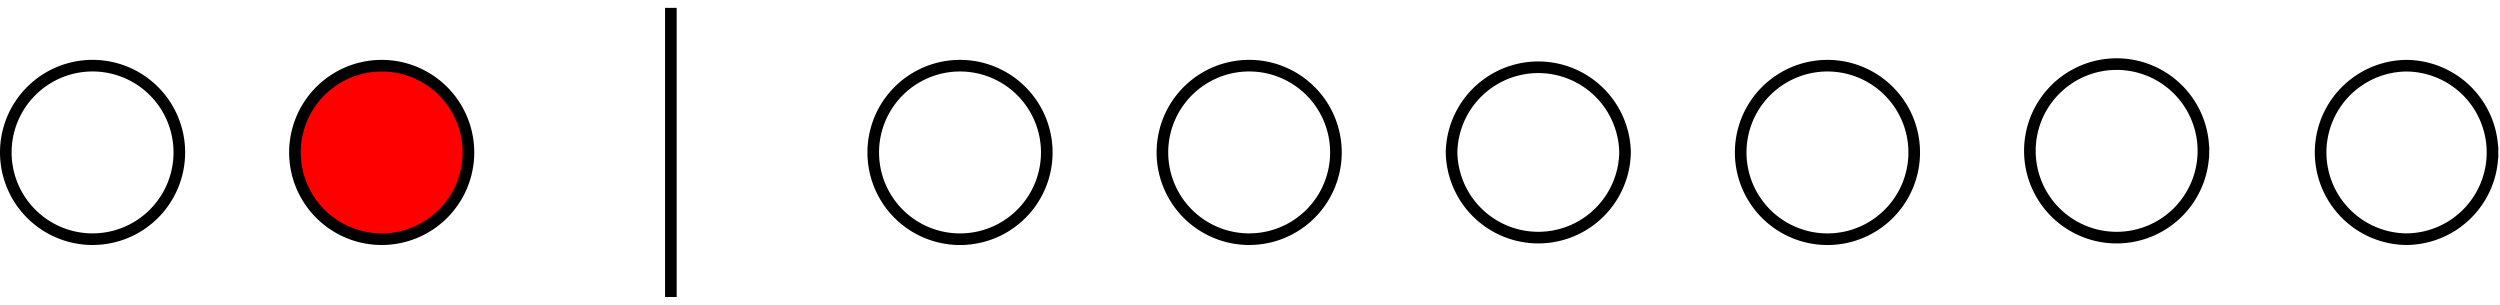 <svg xmlns="http://www.w3.org/2000/svg" width="287" height="35" viewBox="1872.019 1483.078 171.557 20.922"><g id="page1"><path fill="red" d="M1904.164 1493.539a5.954 5.954 0 0 0-5.953-5.953 5.953 5.953 0 0 0 0 11.906 5.95 5.95 0 0 0 5.953-5.953"/><path fill="none" stroke="#000" stroke-miterlimit="10" stroke-width=".797" d="M1904.164 1493.539a5.954 5.954 0 0 0-5.953-5.953 5.953 5.953 0 0 0 0 11.906 5.95 5.95 0 0 0 5.953-5.953zm-19.84 0a5.954 5.954 0 1 0-5.953 5.953 5.954 5.954 0 0 0 5.953-5.953zm59.528 0a5.954 5.954 0 1 0-11.909.002 5.954 5.954 0 0 0 11.909-.002zm19.843 0a5.954 5.954 0 1 0-5.953 5.953 5.954 5.954 0 0 0 5.953-5.953zm19.84 0a5.954 5.954 0 0 0-11.906 0 5.954 5.954 0 0 0 11.906 0zm19.844 0a5.954 5.954 0 1 0-11.908.002 5.954 5.954 0 0 0 11.908-.002zm19.844 0a5.954 5.954 0 1 0-11.906.002 5.954 5.954 0 0 0 11.906-.002zm19.84 0a5.954 5.954 0 0 0-5.95-5.953 5.954 5.954 0 0 0 0 11.906 5.95 5.95 0 0 0 5.95-5.953zm-125.008 9.921v-19.843"/></g><script type="text/ecmascript">if(window.parent.postMessage)window.parent.postMessage(&quot;13.125|215.25|26.25|&quot;+window.location,&quot;*&quot;);</script></svg>